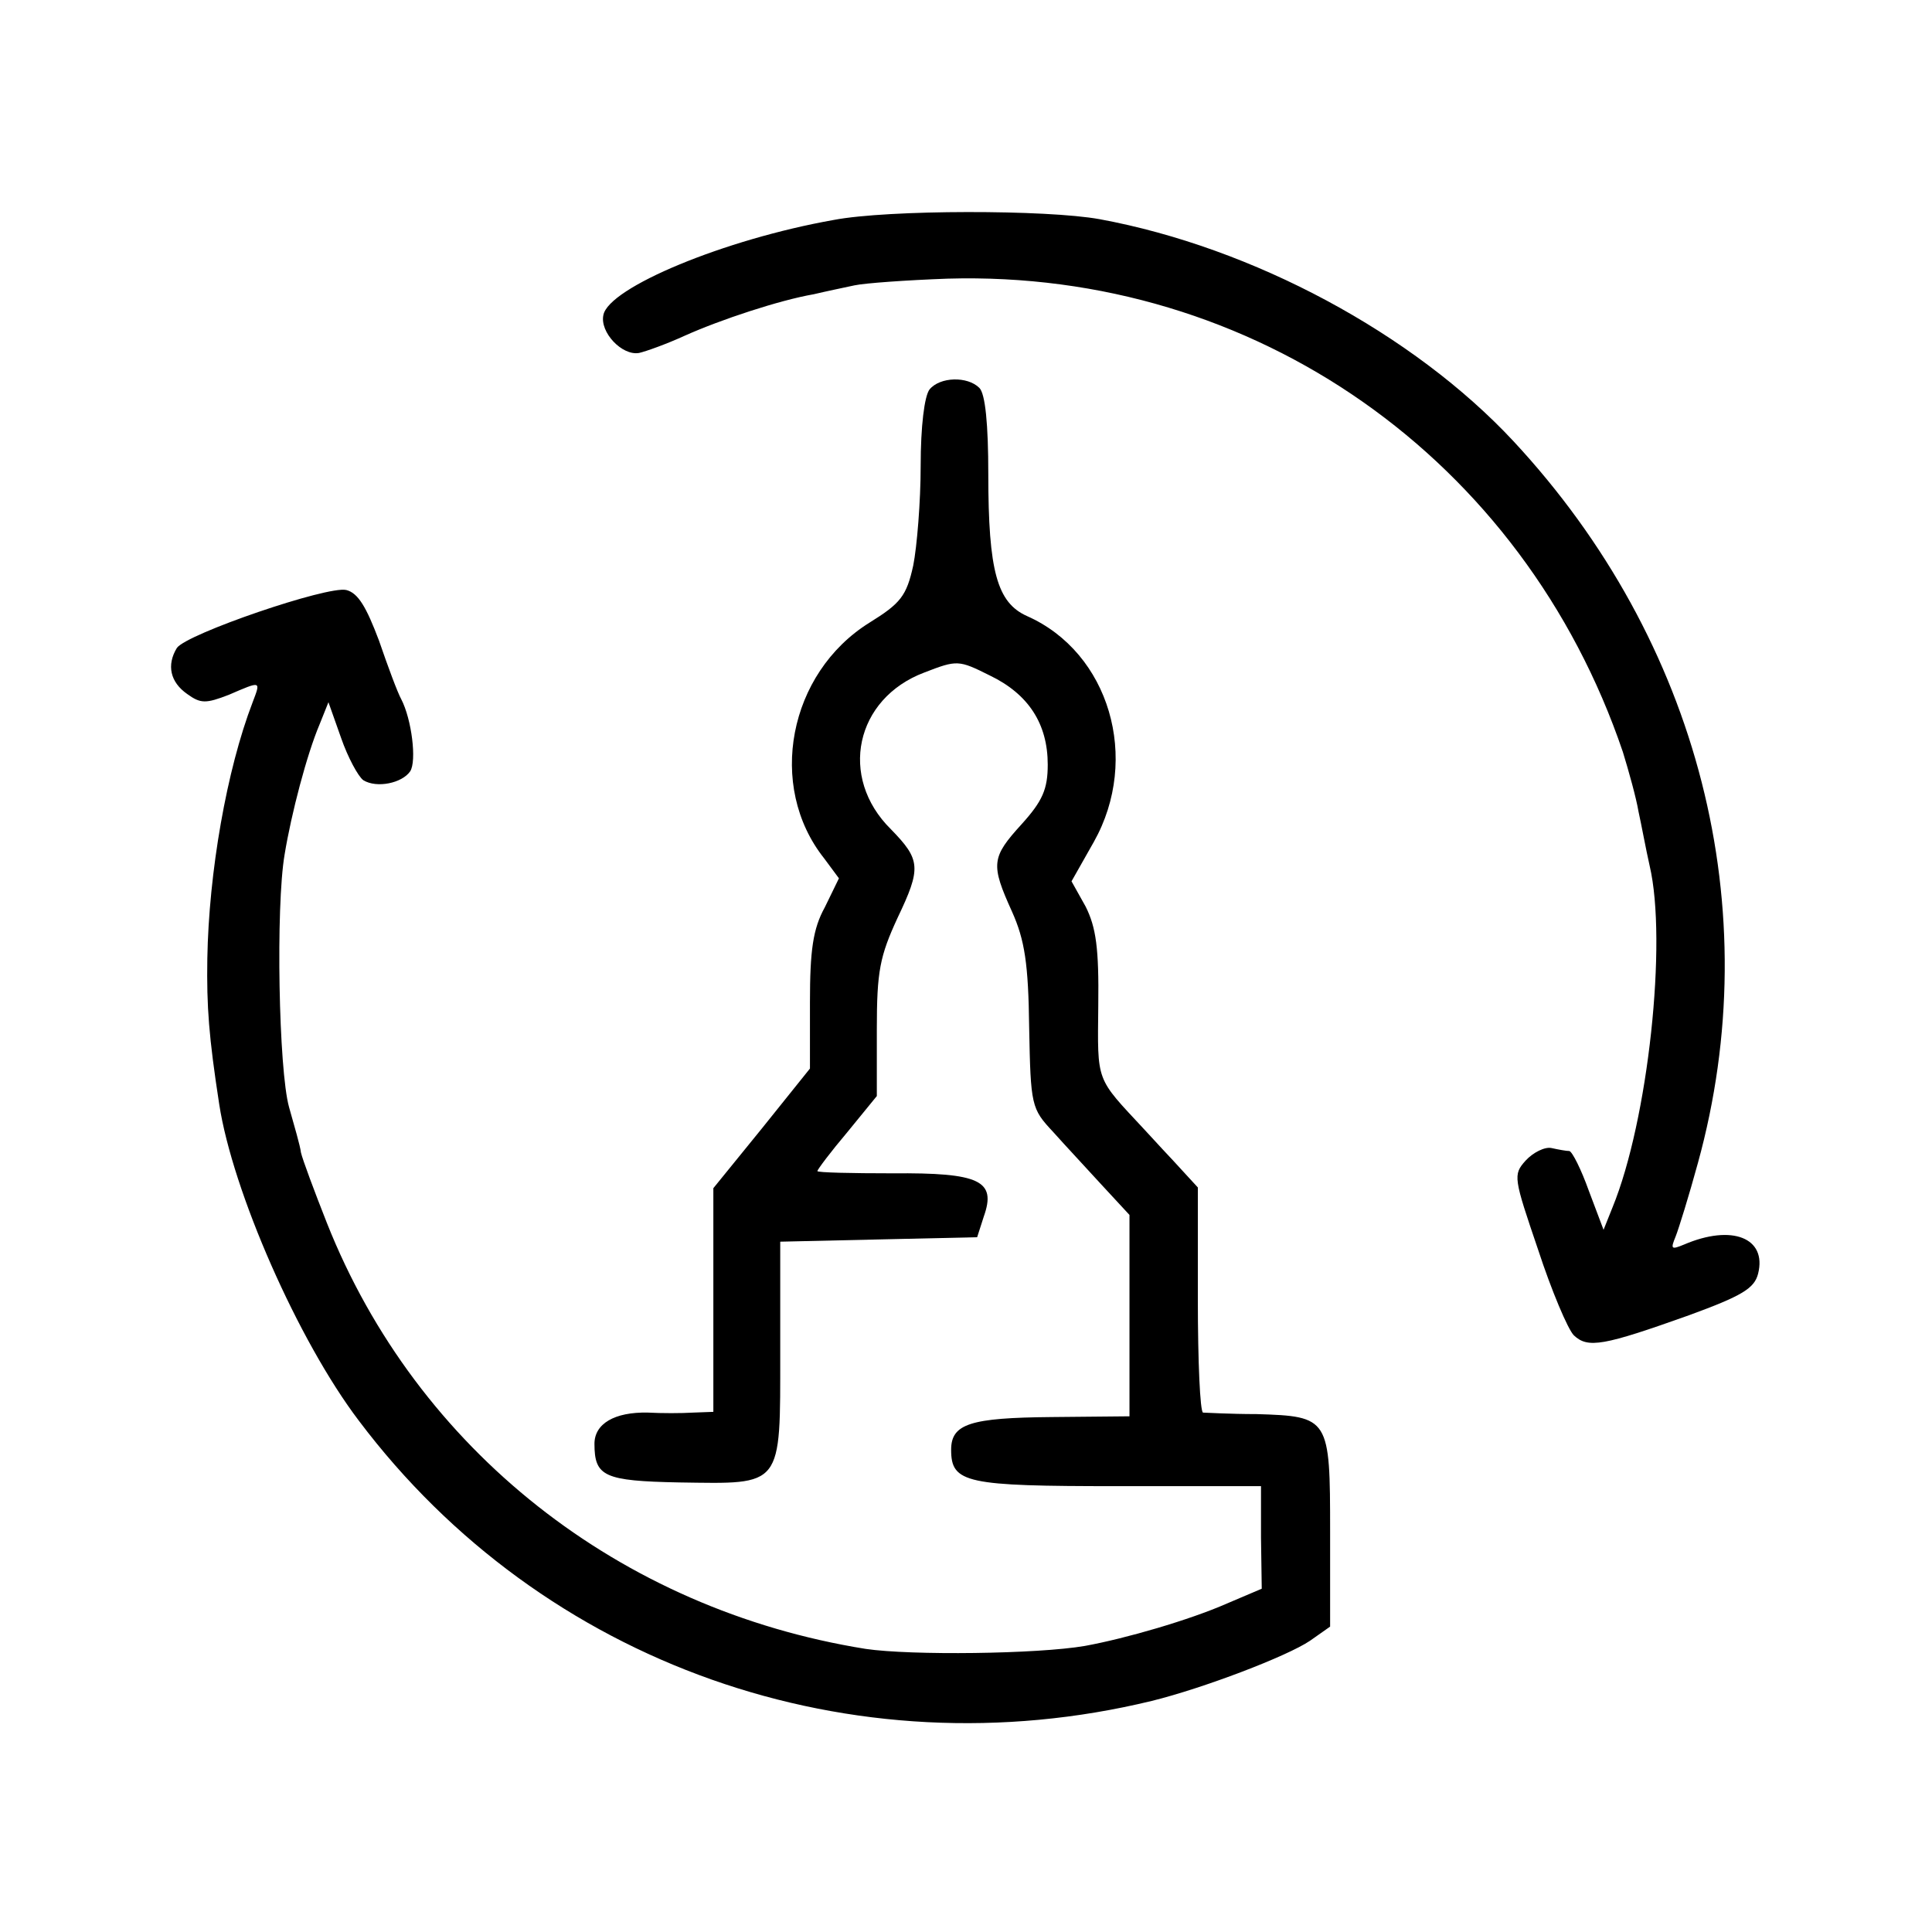 <?xml version="1.0" standalone="no"?>
<!DOCTYPE svg PUBLIC "-//W3C//DTD SVG 20010904//EN"
 "http://www.w3.org/TR/2001/REC-SVG-20010904/DTD/svg10.dtd">
<svg version="1.0" xmlns="http://www.w3.org/2000/svg"
 width="260pt" height="260pt" viewBox="0 0 260 260"
 preserveAspectRatio="xMidYMid meet">
<g transform="translate(0,260) scale(0.1,-0.1)"
fill="#000000" stroke="none">
<path d="M1122 2304 c-147 -26 -303 -91 -310 -128 -5 -23 25 -55 48 -51 9 2
37 12 61 23 49 22 128 48 174 56 17 4 41 9 55 12 14 3 70 7 125 9 413 12 775
-242 909 -637 8 -26 18 -62 21 -80 4 -18 10 -51 15 -73 24 -102 -2 -343 -50
-460 l-12 -30 -20 53 c-10 28 -22 52 -26 53 -4 0 -15 2 -24 4 -9 2 -25 -6 -35
-17 -17 -19 -16 -23 17 -120 18 -55 40 -107 48 -115 19 -18 40 -14 155 27 71
26 88 36 93 56 12 48 -35 67 -100 39 -17 -7 -18 -6 -11 11 4 10 18 55 30 99
94 341 2 702 -248 971 -135 145 -351 261 -557 299 -71 13 -285 13 -358 -1z"/>
<path d="M1251 2076 c-7 -9 -12 -50 -12 -103 0 -48 -5 -109 -10 -134 -9 -41
-17 -51 -59 -77 -109 -68 -138 -220 -61 -317 l20 -27 -19 -39 c-16 -29 -20
-58 -20 -128 l0 -89 -65 -81 -65 -80 0 -151 0 -150 -27 -1 c-16 -1 -43 -1 -61
0 -45 1 -72 -15 -72 -42 0 -44 13 -50 114 -52 140 -2 136 -8 136 175 l0 149
132 3 133 3 9 28 c17 48 -5 59 -123 58 -55 0 -101 1 -101 3 0 2 18 26 40 52
l40 49 0 90 c0 78 4 98 28 150 32 67 31 78 -9 119 -71 70 -48 176 45 211 44
17 46 17 88 -4 52 -25 78 -65 78 -120 0 -33 -7 -49 -35 -80 -41 -45 -42 -54
-13 -118 17 -38 22 -70 23 -156 2 -105 3 -109 32 -140 16 -18 46 -50 66 -72
l37 -40 0 -136 0 -135 -105 -1 c-109 -1 -135 -9 -135 -44 0 -45 20 -49 224
-49 l193 0 0 -69 1 -69 -47 -20 c-50 -22 -136 -47 -191 -57 -64 -11 -234 -13
-295 -4 -331 53 -604 268 -725 573 -17 43 -33 86 -35 95 -1 9 -9 36 -16 61
-14 50 -18 270 -6 340 9 55 30 135 47 175 l12 30 17 -48 c9 -26 23 -52 30 -57
18 -11 52 -4 63 12 9 14 2 70 -12 97 -5 9 -18 44 -30 79 -17 45 -28 64 -44 68
-25 6 -215 -59 -228 -78 -14 -23 -9 -46 14 -62 18 -13 25 -13 56 -1 44 19 43
19 32 -10 -35 -91 -59 -229 -61 -345 -1 -65 2 -105 16 -196 18 -117 106 -318
188 -426 247 -328 663 -475 1067 -377 69 17 182 60 213 81 l27 19 0 128 c0
153 -1 155 -99 158 -36 0 -69 2 -72 2 -4 1 -7 69 -7 152 l0 151 -34 37 c-18
19 -35 38 -38 41 -66 71 -63 62 -62 167 1 77 -3 105 -17 133 l-19 34 30 53
c63 112 21 255 -90 304 -40 18 -52 60 -52 191 0 67 -4 108 -12 116 -16 16 -53
15 -67 -2z"/>
</g>
</svg>
